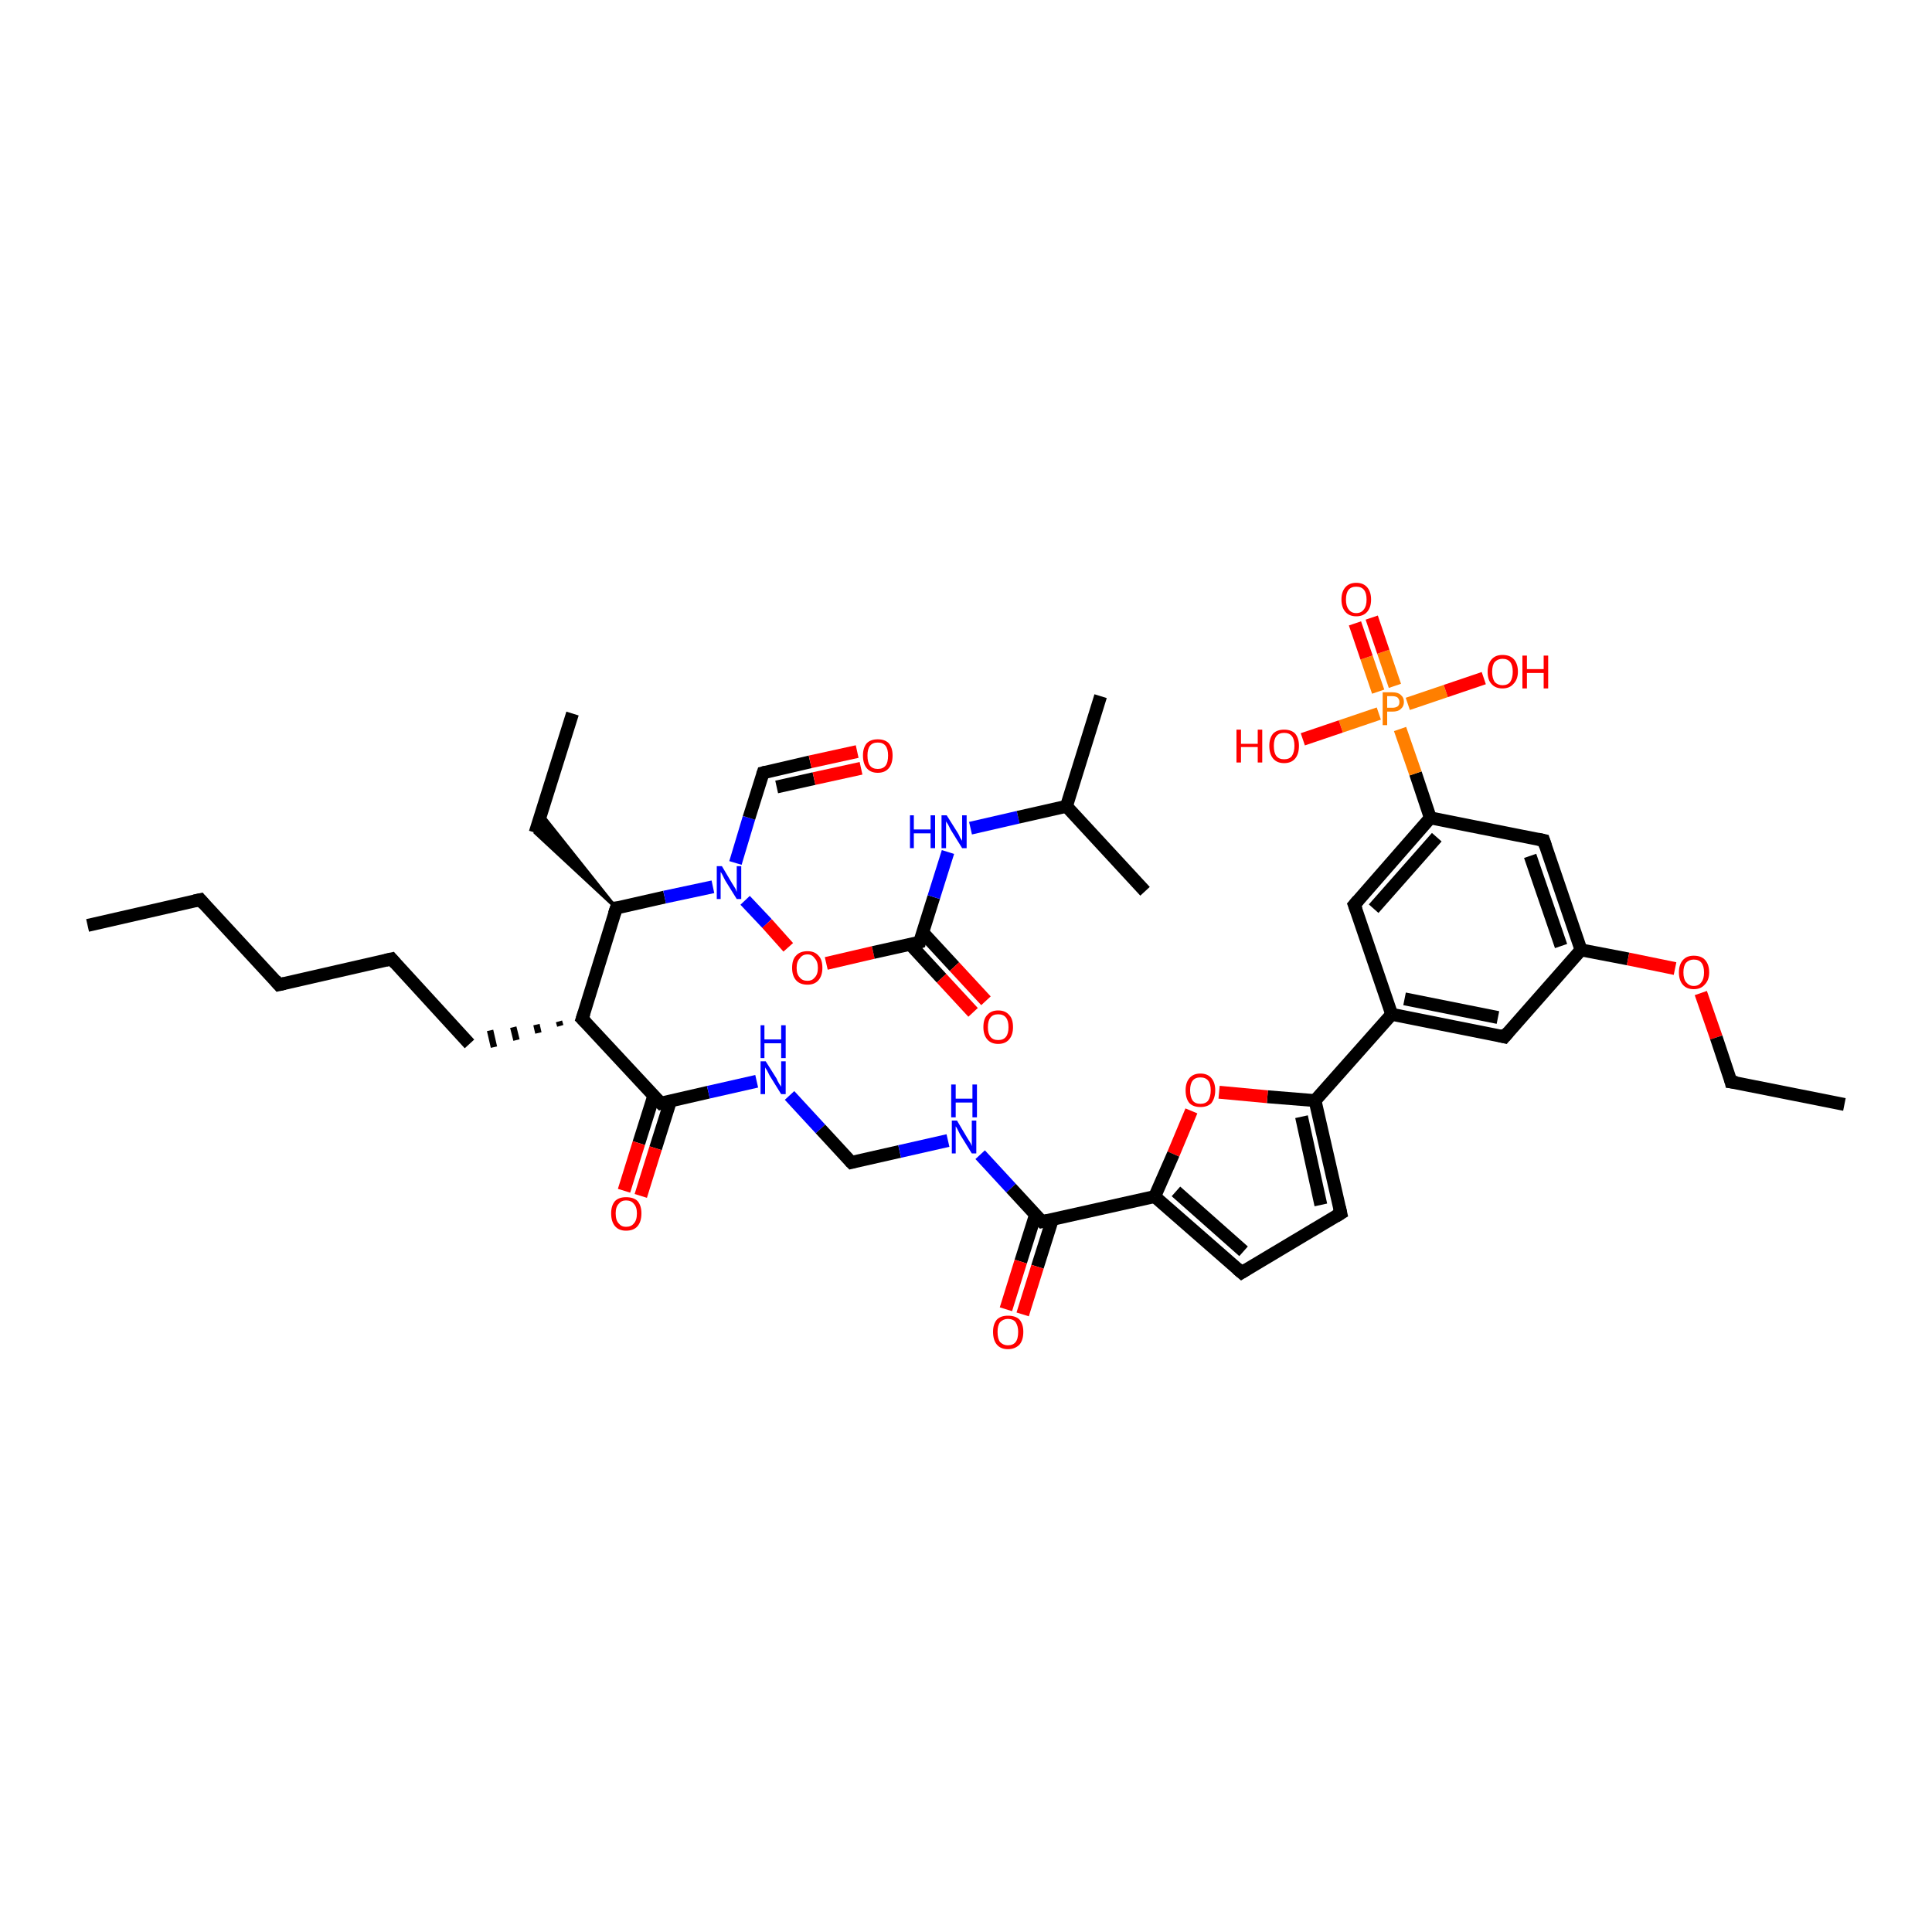 <?xml version='1.0' encoding='iso-8859-1'?>
<svg version='1.1' baseProfile='full'
              xmlns='http://www.w3.org/2000/svg'
                      xmlns:rdkit='http://www.rdkit.org/xml'
                      xmlns:xlink='http://www.w3.org/1999/xlink'
                  xml:space='preserve'
width='300px' height='300px' viewBox='0 0 300 300'>
<!-- END OF HEADER -->
<rect style='opacity:1.0;fill:#FFFFFF;stroke:none' width='300.0' height='300.0' x='0.0' y='0.0'> </rect>
<path class='bond-0 atom-0 atom-1' d='M 13.6,143.7 L 31.1,139.7' style='fill:none;fill-rule:evenodd;stroke:#000000;stroke-width:2.0px;stroke-linecap:butt;stroke-linejoin:miter;stroke-opacity:1' />
<path class='bond-1 atom-1 atom-2' d='M 31.1,139.7 L 43.3,152.9' style='fill:none;fill-rule:evenodd;stroke:#000000;stroke-width:2.0px;stroke-linecap:butt;stroke-linejoin:miter;stroke-opacity:1' />
<path class='bond-2 atom-2 atom-3' d='M 43.3,152.9 L 60.8,148.9' style='fill:none;fill-rule:evenodd;stroke:#000000;stroke-width:2.0px;stroke-linecap:butt;stroke-linejoin:miter;stroke-opacity:1' />
<path class='bond-3 atom-3 atom-4' d='M 60.8,148.9 L 72.9,162.1' style='fill:none;fill-rule:evenodd;stroke:#000000;stroke-width:2.0px;stroke-linecap:butt;stroke-linejoin:miter;stroke-opacity:1' />
<path class='bond-4 atom-5 atom-4' d='M 86.8,158.6 L 87.0,159.3' style='fill:none;fill-rule:evenodd;stroke:#000000;stroke-width:1.0px;stroke-linecap:butt;stroke-linejoin:miter;stroke-opacity:1' />
<path class='bond-4 atom-5 atom-4' d='M 83.3,159.1 L 83.6,160.4' style='fill:none;fill-rule:evenodd;stroke:#000000;stroke-width:1.0px;stroke-linecap:butt;stroke-linejoin:miter;stroke-opacity:1' />
<path class='bond-4 atom-5 atom-4' d='M 79.7,159.5 L 80.2,161.5' style='fill:none;fill-rule:evenodd;stroke:#000000;stroke-width:1.0px;stroke-linecap:butt;stroke-linejoin:miter;stroke-opacity:1' />
<path class='bond-4 atom-5 atom-4' d='M 76.1,160.0 L 76.7,162.6' style='fill:none;fill-rule:evenodd;stroke:#000000;stroke-width:1.0px;stroke-linecap:butt;stroke-linejoin:miter;stroke-opacity:1' />
<path class='bond-5 atom-5 atom-6' d='M 90.4,158.2 L 102.6,171.3' style='fill:none;fill-rule:evenodd;stroke:#000000;stroke-width:2.0px;stroke-linecap:butt;stroke-linejoin:miter;stroke-opacity:1' />
<path class='bond-6 atom-6 atom-7' d='M 101.5,170.2 L 99.2,177.5' style='fill:none;fill-rule:evenodd;stroke:#000000;stroke-width:2.0px;stroke-linecap:butt;stroke-linejoin:miter;stroke-opacity:1' />
<path class='bond-6 atom-6 atom-7' d='M 99.2,177.5 L 96.9,184.9' style='fill:none;fill-rule:evenodd;stroke:#FF0000;stroke-width:2.0px;stroke-linecap:butt;stroke-linejoin:miter;stroke-opacity:1' />
<path class='bond-6 atom-6 atom-7' d='M 104.1,171.0 L 101.8,178.3' style='fill:none;fill-rule:evenodd;stroke:#000000;stroke-width:2.0px;stroke-linecap:butt;stroke-linejoin:miter;stroke-opacity:1' />
<path class='bond-6 atom-6 atom-7' d='M 101.8,178.3 L 99.5,185.7' style='fill:none;fill-rule:evenodd;stroke:#FF0000;stroke-width:2.0px;stroke-linecap:butt;stroke-linejoin:miter;stroke-opacity:1' />
<path class='bond-7 atom-6 atom-8' d='M 102.6,171.3 L 110.0,169.6' style='fill:none;fill-rule:evenodd;stroke:#000000;stroke-width:2.0px;stroke-linecap:butt;stroke-linejoin:miter;stroke-opacity:1' />
<path class='bond-7 atom-6 atom-8' d='M 110.0,169.6 L 117.5,167.9' style='fill:none;fill-rule:evenodd;stroke:#0000FF;stroke-width:2.0px;stroke-linecap:butt;stroke-linejoin:miter;stroke-opacity:1' />
<path class='bond-8 atom-8 atom-9' d='M 122.6,170.1 L 127.4,175.3' style='fill:none;fill-rule:evenodd;stroke:#0000FF;stroke-width:2.0px;stroke-linecap:butt;stroke-linejoin:miter;stroke-opacity:1' />
<path class='bond-8 atom-8 atom-9' d='M 127.4,175.3 L 132.2,180.5' style='fill:none;fill-rule:evenodd;stroke:#000000;stroke-width:2.0px;stroke-linecap:butt;stroke-linejoin:miter;stroke-opacity:1' />
<path class='bond-9 atom-9 atom-10' d='M 132.2,180.5 L 139.7,178.8' style='fill:none;fill-rule:evenodd;stroke:#000000;stroke-width:2.0px;stroke-linecap:butt;stroke-linejoin:miter;stroke-opacity:1' />
<path class='bond-9 atom-9 atom-10' d='M 139.7,178.8 L 147.2,177.1' style='fill:none;fill-rule:evenodd;stroke:#0000FF;stroke-width:2.0px;stroke-linecap:butt;stroke-linejoin:miter;stroke-opacity:1' />
<path class='bond-10 atom-10 atom-11' d='M 152.2,179.3 L 157.0,184.5' style='fill:none;fill-rule:evenodd;stroke:#0000FF;stroke-width:2.0px;stroke-linecap:butt;stroke-linejoin:miter;stroke-opacity:1' />
<path class='bond-10 atom-10 atom-11' d='M 157.0,184.5 L 161.8,189.7' style='fill:none;fill-rule:evenodd;stroke:#000000;stroke-width:2.0px;stroke-linecap:butt;stroke-linejoin:miter;stroke-opacity:1' />
<path class='bond-11 atom-11 atom-12' d='M 160.8,188.6 L 158.5,195.9' style='fill:none;fill-rule:evenodd;stroke:#000000;stroke-width:2.0px;stroke-linecap:butt;stroke-linejoin:miter;stroke-opacity:1' />
<path class='bond-11 atom-11 atom-12' d='M 158.5,195.9 L 156.2,203.3' style='fill:none;fill-rule:evenodd;stroke:#FF0000;stroke-width:2.0px;stroke-linecap:butt;stroke-linejoin:miter;stroke-opacity:1' />
<path class='bond-11 atom-11 atom-12' d='M 163.4,189.4 L 161.1,196.7' style='fill:none;fill-rule:evenodd;stroke:#000000;stroke-width:2.0px;stroke-linecap:butt;stroke-linejoin:miter;stroke-opacity:1' />
<path class='bond-11 atom-11 atom-12' d='M 161.1,196.7 L 158.8,204.1' style='fill:none;fill-rule:evenodd;stroke:#FF0000;stroke-width:2.0px;stroke-linecap:butt;stroke-linejoin:miter;stroke-opacity:1' />
<path class='bond-12 atom-11 atom-13' d='M 161.8,189.7 L 179.3,185.8' style='fill:none;fill-rule:evenodd;stroke:#000000;stroke-width:2.0px;stroke-linecap:butt;stroke-linejoin:miter;stroke-opacity:1' />
<path class='bond-13 atom-13 atom-14' d='M 179.3,185.8 L 192.8,197.6' style='fill:none;fill-rule:evenodd;stroke:#000000;stroke-width:2.0px;stroke-linecap:butt;stroke-linejoin:miter;stroke-opacity:1' />
<path class='bond-13 atom-13 atom-14' d='M 182.6,185.0 L 193.1,194.3' style='fill:none;fill-rule:evenodd;stroke:#000000;stroke-width:2.0px;stroke-linecap:butt;stroke-linejoin:miter;stroke-opacity:1' />
<path class='bond-14 atom-14 atom-15' d='M 192.8,197.6 L 208.2,188.4' style='fill:none;fill-rule:evenodd;stroke:#000000;stroke-width:2.0px;stroke-linecap:butt;stroke-linejoin:miter;stroke-opacity:1' />
<path class='bond-15 atom-15 atom-16' d='M 208.2,188.4 L 204.2,170.9' style='fill:none;fill-rule:evenodd;stroke:#000000;stroke-width:2.0px;stroke-linecap:butt;stroke-linejoin:miter;stroke-opacity:1' />
<path class='bond-15 atom-15 atom-16' d='M 205.1,187.1 L 202.1,173.4' style='fill:none;fill-rule:evenodd;stroke:#000000;stroke-width:2.0px;stroke-linecap:butt;stroke-linejoin:miter;stroke-opacity:1' />
<path class='bond-16 atom-16 atom-17' d='M 204.2,170.9 L 216.1,157.5' style='fill:none;fill-rule:evenodd;stroke:#000000;stroke-width:2.0px;stroke-linecap:butt;stroke-linejoin:miter;stroke-opacity:1' />
<path class='bond-17 atom-17 atom-18' d='M 216.1,157.5 L 233.6,161.0' style='fill:none;fill-rule:evenodd;stroke:#000000;stroke-width:2.0px;stroke-linecap:butt;stroke-linejoin:miter;stroke-opacity:1' />
<path class='bond-17 atom-17 atom-18' d='M 218.1,155.1 L 232.6,158.0' style='fill:none;fill-rule:evenodd;stroke:#000000;stroke-width:2.0px;stroke-linecap:butt;stroke-linejoin:miter;stroke-opacity:1' />
<path class='bond-18 atom-18 atom-19' d='M 233.6,161.0 L 245.5,147.5' style='fill:none;fill-rule:evenodd;stroke:#000000;stroke-width:2.0px;stroke-linecap:butt;stroke-linejoin:miter;stroke-opacity:1' />
<path class='bond-19 atom-19 atom-20' d='M 245.5,147.5 L 252.8,148.9' style='fill:none;fill-rule:evenodd;stroke:#000000;stroke-width:2.0px;stroke-linecap:butt;stroke-linejoin:miter;stroke-opacity:1' />
<path class='bond-19 atom-19 atom-20' d='M 252.8,148.9 L 260.1,150.4' style='fill:none;fill-rule:evenodd;stroke:#FF0000;stroke-width:2.0px;stroke-linecap:butt;stroke-linejoin:miter;stroke-opacity:1' />
<path class='bond-20 atom-20 atom-21' d='M 264.1,154.2 L 266.5,161.1' style='fill:none;fill-rule:evenodd;stroke:#FF0000;stroke-width:2.0px;stroke-linecap:butt;stroke-linejoin:miter;stroke-opacity:1' />
<path class='bond-20 atom-20 atom-21' d='M 266.5,161.1 L 268.8,168.0' style='fill:none;fill-rule:evenodd;stroke:#000000;stroke-width:2.0px;stroke-linecap:butt;stroke-linejoin:miter;stroke-opacity:1' />
<path class='bond-21 atom-21 atom-22' d='M 268.8,168.0 L 286.4,171.5' style='fill:none;fill-rule:evenodd;stroke:#000000;stroke-width:2.0px;stroke-linecap:butt;stroke-linejoin:miter;stroke-opacity:1' />
<path class='bond-22 atom-19 atom-23' d='M 245.5,147.5 L 239.7,130.5' style='fill:none;fill-rule:evenodd;stroke:#000000;stroke-width:2.0px;stroke-linecap:butt;stroke-linejoin:miter;stroke-opacity:1' />
<path class='bond-22 atom-19 atom-23' d='M 242.4,146.9 L 237.6,132.9' style='fill:none;fill-rule:evenodd;stroke:#000000;stroke-width:2.0px;stroke-linecap:butt;stroke-linejoin:miter;stroke-opacity:1' />
<path class='bond-23 atom-23 atom-24' d='M 239.7,130.5 L 222.1,127.0' style='fill:none;fill-rule:evenodd;stroke:#000000;stroke-width:2.0px;stroke-linecap:butt;stroke-linejoin:miter;stroke-opacity:1' />
<path class='bond-24 atom-24 atom-25' d='M 222.1,127.0 L 219.8,120.1' style='fill:none;fill-rule:evenodd;stroke:#000000;stroke-width:2.0px;stroke-linecap:butt;stroke-linejoin:miter;stroke-opacity:1' />
<path class='bond-24 atom-24 atom-25' d='M 219.8,120.1 L 217.4,113.2' style='fill:none;fill-rule:evenodd;stroke:#FF7F00;stroke-width:2.0px;stroke-linecap:butt;stroke-linejoin:miter;stroke-opacity:1' />
<path class='bond-25 atom-25 atom-26' d='M 216.6,106.5 L 214.8,101.2' style='fill:none;fill-rule:evenodd;stroke:#FF7F00;stroke-width:2.0px;stroke-linecap:butt;stroke-linejoin:miter;stroke-opacity:1' />
<path class='bond-25 atom-25 atom-26' d='M 214.8,101.2 L 213.0,95.9' style='fill:none;fill-rule:evenodd;stroke:#FF0000;stroke-width:2.0px;stroke-linecap:butt;stroke-linejoin:miter;stroke-opacity:1' />
<path class='bond-25 atom-25 atom-26' d='M 214.0,107.4 L 212.2,102.1' style='fill:none;fill-rule:evenodd;stroke:#FF7F00;stroke-width:2.0px;stroke-linecap:butt;stroke-linejoin:miter;stroke-opacity:1' />
<path class='bond-25 atom-25 atom-26' d='M 212.2,102.1 L 210.4,96.8' style='fill:none;fill-rule:evenodd;stroke:#FF0000;stroke-width:2.0px;stroke-linecap:butt;stroke-linejoin:miter;stroke-opacity:1' />
<path class='bond-26 atom-25 atom-27' d='M 218.6,109.3 L 224.5,107.3' style='fill:none;fill-rule:evenodd;stroke:#FF7F00;stroke-width:2.0px;stroke-linecap:butt;stroke-linejoin:miter;stroke-opacity:1' />
<path class='bond-26 atom-25 atom-27' d='M 224.5,107.3 L 230.4,105.3' style='fill:none;fill-rule:evenodd;stroke:#FF0000;stroke-width:2.0px;stroke-linecap:butt;stroke-linejoin:miter;stroke-opacity:1' />
<path class='bond-27 atom-25 atom-28' d='M 214.1,110.8 L 208.2,112.8' style='fill:none;fill-rule:evenodd;stroke:#FF7F00;stroke-width:2.0px;stroke-linecap:butt;stroke-linejoin:miter;stroke-opacity:1' />
<path class='bond-27 atom-25 atom-28' d='M 208.2,112.8 L 202.3,114.8' style='fill:none;fill-rule:evenodd;stroke:#FF0000;stroke-width:2.0px;stroke-linecap:butt;stroke-linejoin:miter;stroke-opacity:1' />
<path class='bond-28 atom-24 atom-29' d='M 222.1,127.0 L 210.3,140.5' style='fill:none;fill-rule:evenodd;stroke:#000000;stroke-width:2.0px;stroke-linecap:butt;stroke-linejoin:miter;stroke-opacity:1' />
<path class='bond-28 atom-24 atom-29' d='M 223.1,130.0 L 213.3,141.1' style='fill:none;fill-rule:evenodd;stroke:#000000;stroke-width:2.0px;stroke-linecap:butt;stroke-linejoin:miter;stroke-opacity:1' />
<path class='bond-29 atom-16 atom-30' d='M 204.2,170.9 L 196.8,170.3' style='fill:none;fill-rule:evenodd;stroke:#000000;stroke-width:2.0px;stroke-linecap:butt;stroke-linejoin:miter;stroke-opacity:1' />
<path class='bond-29 atom-16 atom-30' d='M 196.8,170.3 L 189.3,169.6' style='fill:none;fill-rule:evenodd;stroke:#FF0000;stroke-width:2.0px;stroke-linecap:butt;stroke-linejoin:miter;stroke-opacity:1' />
<path class='bond-30 atom-5 atom-31' d='M 90.4,158.2 L 95.7,141.0' style='fill:none;fill-rule:evenodd;stroke:#000000;stroke-width:2.0px;stroke-linecap:butt;stroke-linejoin:miter;stroke-opacity:1' />
<path class='bond-31 atom-31 atom-32' d='M 95.7,141.0 L 83.1,129.3 L 84.0,126.3 Z' style='fill:#000000;fill-rule:evenodd;fill-opacity:1;stroke:#000000;stroke-width:0.5px;stroke-linecap:butt;stroke-linejoin:miter;stroke-opacity:1;' />
<path class='bond-32 atom-32 atom-33' d='M 83.1,129.3 L 88.9,110.8' style='fill:none;fill-rule:evenodd;stroke:#000000;stroke-width:2.0px;stroke-linecap:butt;stroke-linejoin:miter;stroke-opacity:1' />
<path class='bond-33 atom-31 atom-34' d='M 95.7,141.0 L 103.2,139.3' style='fill:none;fill-rule:evenodd;stroke:#000000;stroke-width:2.0px;stroke-linecap:butt;stroke-linejoin:miter;stroke-opacity:1' />
<path class='bond-33 atom-31 atom-34' d='M 103.2,139.3 L 110.7,137.7' style='fill:none;fill-rule:evenodd;stroke:#0000FF;stroke-width:2.0px;stroke-linecap:butt;stroke-linejoin:miter;stroke-opacity:1' />
<path class='bond-34 atom-34 atom-35' d='M 114.2,134.0 L 116.3,127.0' style='fill:none;fill-rule:evenodd;stroke:#0000FF;stroke-width:2.0px;stroke-linecap:butt;stroke-linejoin:miter;stroke-opacity:1' />
<path class='bond-34 atom-34 atom-35' d='M 116.3,127.0 L 118.5,120.0' style='fill:none;fill-rule:evenodd;stroke:#000000;stroke-width:2.0px;stroke-linecap:butt;stroke-linejoin:miter;stroke-opacity:1' />
<path class='bond-35 atom-35 atom-36' d='M 118.5,120.0 L 125.8,118.3' style='fill:none;fill-rule:evenodd;stroke:#000000;stroke-width:2.0px;stroke-linecap:butt;stroke-linejoin:miter;stroke-opacity:1' />
<path class='bond-35 atom-35 atom-36' d='M 125.8,118.3 L 133.1,116.7' style='fill:none;fill-rule:evenodd;stroke:#FF0000;stroke-width:2.0px;stroke-linecap:butt;stroke-linejoin:miter;stroke-opacity:1' />
<path class='bond-35 atom-35 atom-36' d='M 120.6,122.2 L 126.4,120.9' style='fill:none;fill-rule:evenodd;stroke:#000000;stroke-width:2.0px;stroke-linecap:butt;stroke-linejoin:miter;stroke-opacity:1' />
<path class='bond-35 atom-35 atom-36' d='M 126.4,120.9 L 133.7,119.3' style='fill:none;fill-rule:evenodd;stroke:#FF0000;stroke-width:2.0px;stroke-linecap:butt;stroke-linejoin:miter;stroke-opacity:1' />
<path class='bond-36 atom-34 atom-37' d='M 115.7,139.8 L 119.1,143.4' style='fill:none;fill-rule:evenodd;stroke:#0000FF;stroke-width:2.0px;stroke-linecap:butt;stroke-linejoin:miter;stroke-opacity:1' />
<path class='bond-36 atom-34 atom-37' d='M 119.1,143.4 L 122.4,147.1' style='fill:none;fill-rule:evenodd;stroke:#FF0000;stroke-width:2.0px;stroke-linecap:butt;stroke-linejoin:miter;stroke-opacity:1' />
<path class='bond-37 atom-37 atom-38' d='M 128.3,149.6 L 135.6,147.9' style='fill:none;fill-rule:evenodd;stroke:#FF0000;stroke-width:2.0px;stroke-linecap:butt;stroke-linejoin:miter;stroke-opacity:1' />
<path class='bond-37 atom-37 atom-38' d='M 135.6,147.9 L 142.8,146.3' style='fill:none;fill-rule:evenodd;stroke:#000000;stroke-width:2.0px;stroke-linecap:butt;stroke-linejoin:miter;stroke-opacity:1' />
<path class='bond-38 atom-38 atom-39' d='M 141.3,146.6 L 146.2,151.9' style='fill:none;fill-rule:evenodd;stroke:#000000;stroke-width:2.0px;stroke-linecap:butt;stroke-linejoin:miter;stroke-opacity:1' />
<path class='bond-38 atom-38 atom-39' d='M 146.2,151.9 L 151.1,157.2' style='fill:none;fill-rule:evenodd;stroke:#FF0000;stroke-width:2.0px;stroke-linecap:butt;stroke-linejoin:miter;stroke-opacity:1' />
<path class='bond-38 atom-38 atom-39' d='M 143.3,144.8 L 148.2,150.1' style='fill:none;fill-rule:evenodd;stroke:#000000;stroke-width:2.0px;stroke-linecap:butt;stroke-linejoin:miter;stroke-opacity:1' />
<path class='bond-38 atom-38 atom-39' d='M 148.2,150.1 L 153.1,155.4' style='fill:none;fill-rule:evenodd;stroke:#FF0000;stroke-width:2.0px;stroke-linecap:butt;stroke-linejoin:miter;stroke-opacity:1' />
<path class='bond-39 atom-38 atom-40' d='M 142.8,146.3 L 145.0,139.3' style='fill:none;fill-rule:evenodd;stroke:#000000;stroke-width:2.0px;stroke-linecap:butt;stroke-linejoin:miter;stroke-opacity:1' />
<path class='bond-39 atom-38 atom-40' d='M 145.0,139.3 L 147.2,132.3' style='fill:none;fill-rule:evenodd;stroke:#0000FF;stroke-width:2.0px;stroke-linecap:butt;stroke-linejoin:miter;stroke-opacity:1' />
<path class='bond-40 atom-40 atom-41' d='M 150.7,128.6 L 158.1,126.9' style='fill:none;fill-rule:evenodd;stroke:#0000FF;stroke-width:2.0px;stroke-linecap:butt;stroke-linejoin:miter;stroke-opacity:1' />
<path class='bond-40 atom-40 atom-41' d='M 158.1,126.9 L 165.6,125.2' style='fill:none;fill-rule:evenodd;stroke:#000000;stroke-width:2.0px;stroke-linecap:butt;stroke-linejoin:miter;stroke-opacity:1' />
<path class='bond-41 atom-41 atom-42' d='M 165.6,125.2 L 177.8,138.4' style='fill:none;fill-rule:evenodd;stroke:#000000;stroke-width:2.0px;stroke-linecap:butt;stroke-linejoin:miter;stroke-opacity:1' />
<path class='bond-42 atom-41 atom-43' d='M 165.6,125.2 L 170.9,108.1' style='fill:none;fill-rule:evenodd;stroke:#000000;stroke-width:2.0px;stroke-linecap:butt;stroke-linejoin:miter;stroke-opacity:1' />
<path class='bond-43 atom-30 atom-13' d='M 185.0,172.5 L 182.2,179.2' style='fill:none;fill-rule:evenodd;stroke:#FF0000;stroke-width:2.0px;stroke-linecap:butt;stroke-linejoin:miter;stroke-opacity:1' />
<path class='bond-43 atom-30 atom-13' d='M 182.2,179.2 L 179.3,185.8' style='fill:none;fill-rule:evenodd;stroke:#000000;stroke-width:2.0px;stroke-linecap:butt;stroke-linejoin:miter;stroke-opacity:1' />
<path class='bond-44 atom-29 atom-17' d='M 210.3,140.5 L 216.1,157.5' style='fill:none;fill-rule:evenodd;stroke:#000000;stroke-width:2.0px;stroke-linecap:butt;stroke-linejoin:miter;stroke-opacity:1' />
<path d='M 30.2,139.9 L 31.1,139.7 L 31.7,140.4' style='fill:none;stroke:#000000;stroke-width:2.0px;stroke-linecap:butt;stroke-linejoin:miter;stroke-opacity:1;' />
<path d='M 42.7,152.2 L 43.3,152.9 L 44.2,152.7' style='fill:none;stroke:#000000;stroke-width:2.0px;stroke-linecap:butt;stroke-linejoin:miter;stroke-opacity:1;' />
<path d='M 59.9,149.1 L 60.8,148.9 L 61.4,149.6' style='fill:none;stroke:#000000;stroke-width:2.0px;stroke-linecap:butt;stroke-linejoin:miter;stroke-opacity:1;' />
<path d='M 91.0,158.8 L 90.4,158.2 L 90.7,157.3' style='fill:none;stroke:#000000;stroke-width:2.0px;stroke-linecap:butt;stroke-linejoin:miter;stroke-opacity:1;' />
<path d='M 102.0,170.7 L 102.6,171.3 L 102.9,171.2' style='fill:none;stroke:#000000;stroke-width:2.0px;stroke-linecap:butt;stroke-linejoin:miter;stroke-opacity:1;' />
<path d='M 132.0,180.3 L 132.2,180.5 L 132.6,180.4' style='fill:none;stroke:#000000;stroke-width:2.0px;stroke-linecap:butt;stroke-linejoin:miter;stroke-opacity:1;' />
<path d='M 161.6,189.5 L 161.8,189.7 L 162.7,189.5' style='fill:none;stroke:#000000;stroke-width:2.0px;stroke-linecap:butt;stroke-linejoin:miter;stroke-opacity:1;' />
<path d='M 192.1,197.0 L 192.8,197.6 L 193.6,197.1' style='fill:none;stroke:#000000;stroke-width:2.0px;stroke-linecap:butt;stroke-linejoin:miter;stroke-opacity:1;' />
<path d='M 207.4,188.9 L 208.2,188.4 L 208.0,187.5' style='fill:none;stroke:#000000;stroke-width:2.0px;stroke-linecap:butt;stroke-linejoin:miter;stroke-opacity:1;' />
<path d='M 232.8,160.8 L 233.6,161.0 L 234.2,160.3' style='fill:none;stroke:#000000;stroke-width:2.0px;stroke-linecap:butt;stroke-linejoin:miter;stroke-opacity:1;' />
<path d='M 268.7,167.6 L 268.8,168.0 L 269.7,168.1' style='fill:none;stroke:#000000;stroke-width:2.0px;stroke-linecap:butt;stroke-linejoin:miter;stroke-opacity:1;' />
<path d='M 240.0,131.4 L 239.7,130.5 L 238.8,130.3' style='fill:none;stroke:#000000;stroke-width:2.0px;stroke-linecap:butt;stroke-linejoin:miter;stroke-opacity:1;' />
<path d='M 210.9,139.8 L 210.3,140.5 L 210.6,141.3' style='fill:none;stroke:#000000;stroke-width:2.0px;stroke-linecap:butt;stroke-linejoin:miter;stroke-opacity:1;' />
<path d='M 95.4,141.9 L 95.7,141.0 L 96.1,141.0' style='fill:none;stroke:#000000;stroke-width:2.0px;stroke-linecap:butt;stroke-linejoin:miter;stroke-opacity:1;' />
<path d='M 118.4,120.3 L 118.5,120.0 L 118.9,119.9' style='fill:none;stroke:#000000;stroke-width:2.0px;stroke-linecap:butt;stroke-linejoin:miter;stroke-opacity:1;' />
<path d='M 142.5,146.4 L 142.8,146.3 L 142.9,145.9' style='fill:none;stroke:#000000;stroke-width:2.0px;stroke-linecap:butt;stroke-linejoin:miter;stroke-opacity:1;' />
<path class='atom-7' d='M 94.9 188.4
Q 94.9 187.2, 95.5 186.5
Q 96.1 185.9, 97.2 185.9
Q 98.4 185.9, 99.0 186.5
Q 99.6 187.2, 99.6 188.4
Q 99.6 189.7, 99.0 190.4
Q 98.4 191.1, 97.2 191.1
Q 96.1 191.1, 95.5 190.4
Q 94.9 189.7, 94.9 188.4
M 97.2 190.5
Q 98.0 190.5, 98.4 190.0
Q 98.9 189.5, 98.9 188.4
Q 98.9 187.4, 98.4 186.9
Q 98.0 186.4, 97.2 186.4
Q 96.5 186.4, 96.1 186.9
Q 95.6 187.4, 95.6 188.4
Q 95.6 189.5, 96.1 190.0
Q 96.5 190.5, 97.2 190.5
' fill='#FF0000'/>
<path class='atom-8' d='M 118.9 164.8
L 120.6 167.5
Q 120.7 167.8, 121.0 168.3
Q 121.3 168.7, 121.3 168.8
L 121.3 164.8
L 122.0 164.8
L 122.0 169.9
L 121.3 169.9
L 119.5 167.0
Q 119.3 166.6, 119.1 166.2
Q 118.8 165.8, 118.8 165.7
L 118.8 169.9
L 118.1 169.9
L 118.1 164.8
L 118.9 164.8
' fill='#0000FF'/>
<path class='atom-8' d='M 118.1 159.2
L 118.7 159.2
L 118.7 161.4
L 121.3 161.4
L 121.3 159.2
L 122.0 159.2
L 122.0 164.3
L 121.3 164.3
L 121.3 162.0
L 118.7 162.0
L 118.7 164.3
L 118.1 164.3
L 118.1 159.2
' fill='#0000FF'/>
<path class='atom-10' d='M 148.6 174.0
L 150.2 176.7
Q 150.4 177.0, 150.7 177.5
Q 150.9 177.9, 150.9 178.0
L 150.9 174.0
L 151.6 174.0
L 151.6 179.1
L 150.9 179.1
L 149.1 176.2
Q 148.9 175.8, 148.7 175.4
Q 148.5 175.0, 148.4 174.9
L 148.4 179.1
L 147.8 179.1
L 147.8 174.0
L 148.6 174.0
' fill='#0000FF'/>
<path class='atom-10' d='M 147.7 168.4
L 148.4 168.4
L 148.4 170.6
L 151.0 170.6
L 151.0 168.4
L 151.7 168.4
L 151.7 173.5
L 151.0 173.5
L 151.0 171.2
L 148.4 171.2
L 148.4 173.5
L 147.7 173.5
L 147.7 168.4
' fill='#0000FF'/>
<path class='atom-12' d='M 154.2 206.8
Q 154.2 205.6, 154.8 204.9
Q 155.4 204.3, 156.5 204.3
Q 157.7 204.3, 158.3 204.9
Q 158.9 205.6, 158.9 206.8
Q 158.9 208.1, 158.3 208.8
Q 157.6 209.5, 156.5 209.5
Q 155.4 209.5, 154.8 208.8
Q 154.2 208.1, 154.2 206.8
M 156.5 208.9
Q 157.3 208.9, 157.7 208.4
Q 158.1 207.9, 158.1 206.8
Q 158.1 205.9, 157.7 205.3
Q 157.3 204.8, 156.5 204.8
Q 155.8 204.8, 155.3 205.3
Q 154.9 205.8, 154.9 206.8
Q 154.9 207.9, 155.3 208.4
Q 155.8 208.9, 156.5 208.9
' fill='#FF0000'/>
<path class='atom-20' d='M 260.7 151.0
Q 260.7 149.8, 261.3 149.1
Q 261.9 148.4, 263.0 148.4
Q 264.2 148.4, 264.8 149.1
Q 265.4 149.8, 265.4 151.0
Q 265.4 152.2, 264.7 152.9
Q 264.1 153.6, 263.0 153.6
Q 261.9 153.6, 261.3 152.9
Q 260.7 152.2, 260.7 151.0
M 263.0 153.1
Q 263.8 153.1, 264.2 152.5
Q 264.6 152.0, 264.6 151.0
Q 264.6 150.0, 264.2 149.5
Q 263.8 149.0, 263.0 149.0
Q 262.3 149.0, 261.8 149.5
Q 261.4 150.0, 261.4 151.0
Q 261.4 152.0, 261.8 152.5
Q 262.3 153.1, 263.0 153.1
' fill='#FF0000'/>
<path class='atom-25' d='M 216.2 107.5
Q 217.1 107.5, 217.5 107.9
Q 218.0 108.3, 218.0 109.0
Q 218.0 109.7, 217.5 110.1
Q 217.1 110.5, 216.2 110.5
L 215.4 110.5
L 215.4 112.6
L 214.7 112.6
L 214.7 107.5
L 216.2 107.5
M 216.2 109.9
Q 216.7 109.9, 217.0 109.7
Q 217.3 109.5, 217.3 109.0
Q 217.3 108.6, 217.0 108.3
Q 216.7 108.1, 216.2 108.1
L 215.4 108.1
L 215.4 109.9
L 216.2 109.9
' fill='#FF7F00'/>
<path class='atom-26' d='M 208.3 93.1
Q 208.3 91.9, 208.9 91.2
Q 209.5 90.5, 210.6 90.5
Q 211.7 90.5, 212.3 91.2
Q 212.9 91.9, 212.9 93.1
Q 212.9 94.3, 212.3 95.0
Q 211.7 95.7, 210.6 95.7
Q 209.5 95.7, 208.9 95.0
Q 208.3 94.3, 208.3 93.1
M 210.6 95.2
Q 211.4 95.2, 211.8 94.6
Q 212.2 94.1, 212.2 93.1
Q 212.2 92.1, 211.8 91.6
Q 211.4 91.1, 210.6 91.1
Q 209.8 91.1, 209.4 91.6
Q 209.0 92.1, 209.0 93.1
Q 209.0 94.1, 209.4 94.6
Q 209.8 95.2, 210.6 95.2
' fill='#FF0000'/>
<path class='atom-27' d='M 231.0 104.3
Q 231.0 103.1, 231.6 102.4
Q 232.2 101.7, 233.3 101.7
Q 234.5 101.7, 235.1 102.4
Q 235.7 103.1, 235.7 104.3
Q 235.7 105.5, 235.0 106.2
Q 234.4 106.9, 233.3 106.9
Q 232.2 106.9, 231.6 106.2
Q 231.0 105.6, 231.0 104.3
M 233.3 106.4
Q 234.1 106.4, 234.5 105.9
Q 234.9 105.3, 234.9 104.3
Q 234.9 103.3, 234.5 102.8
Q 234.1 102.3, 233.3 102.3
Q 232.6 102.3, 232.1 102.8
Q 231.7 103.3, 231.7 104.3
Q 231.7 105.3, 232.1 105.9
Q 232.6 106.4, 233.3 106.4
' fill='#FF0000'/>
<path class='atom-27' d='M 236.4 101.8
L 237.1 101.8
L 237.1 103.9
L 239.7 103.9
L 239.7 101.8
L 240.4 101.8
L 240.4 106.9
L 239.7 106.9
L 239.7 104.5
L 237.1 104.5
L 237.1 106.9
L 236.4 106.9
L 236.4 101.8
' fill='#FF0000'/>
<path class='atom-28' d='M 192.0 113.3
L 192.7 113.3
L 192.7 115.5
L 195.3 115.5
L 195.3 113.3
L 196.0 113.3
L 196.0 118.4
L 195.3 118.4
L 195.3 116.0
L 192.7 116.0
L 192.7 118.4
L 192.0 118.4
L 192.0 113.3
' fill='#FF0000'/>
<path class='atom-28' d='M 197.1 115.8
Q 197.1 114.6, 197.7 113.9
Q 198.3 113.3, 199.4 113.3
Q 200.5 113.3, 201.1 113.9
Q 201.7 114.6, 201.7 115.8
Q 201.7 117.1, 201.1 117.8
Q 200.5 118.5, 199.4 118.5
Q 198.3 118.5, 197.7 117.8
Q 197.1 117.1, 197.1 115.8
M 199.4 117.9
Q 200.2 117.9, 200.6 117.4
Q 201.0 116.8, 201.0 115.8
Q 201.0 114.8, 200.6 114.3
Q 200.2 113.8, 199.4 113.8
Q 198.6 113.8, 198.2 114.3
Q 197.8 114.8, 197.8 115.8
Q 197.8 116.9, 198.2 117.4
Q 198.6 117.9, 199.4 117.9
' fill='#FF0000'/>
<path class='atom-30' d='M 184.1 169.3
Q 184.1 168.1, 184.7 167.4
Q 185.3 166.7, 186.4 166.7
Q 187.5 166.7, 188.1 167.4
Q 188.7 168.1, 188.7 169.3
Q 188.7 170.5, 188.1 171.3
Q 187.5 171.9, 186.4 171.9
Q 185.3 171.9, 184.7 171.3
Q 184.1 170.6, 184.1 169.3
M 186.4 171.4
Q 187.2 171.4, 187.6 170.9
Q 188.0 170.3, 188.0 169.3
Q 188.0 168.3, 187.6 167.8
Q 187.2 167.3, 186.4 167.3
Q 185.6 167.3, 185.2 167.8
Q 184.8 168.3, 184.8 169.3
Q 184.8 170.3, 185.2 170.9
Q 185.6 171.4, 186.4 171.4
' fill='#FF0000'/>
<path class='atom-34' d='M 112.1 134.5
L 113.7 137.2
Q 113.9 137.5, 114.2 138.0
Q 114.4 138.5, 114.4 138.5
L 114.4 134.5
L 115.1 134.5
L 115.1 139.6
L 114.4 139.6
L 112.6 136.7
Q 112.4 136.3, 112.2 135.9
Q 112.0 135.5, 111.9 135.4
L 111.9 139.6
L 111.3 139.6
L 111.3 134.5
L 112.1 134.5
' fill='#0000FF'/>
<path class='atom-36' d='M 134.0 117.3
Q 134.0 116.1, 134.6 115.4
Q 135.2 114.8, 136.3 114.8
Q 137.4 114.8, 138.0 115.4
Q 138.6 116.1, 138.6 117.3
Q 138.6 118.6, 138.0 119.3
Q 137.4 120.0, 136.3 120.0
Q 135.2 120.0, 134.6 119.3
Q 134.0 118.6, 134.0 117.3
M 136.3 119.4
Q 137.1 119.4, 137.5 118.9
Q 137.9 118.4, 137.9 117.3
Q 137.9 116.3, 137.5 115.8
Q 137.1 115.3, 136.3 115.3
Q 135.5 115.3, 135.1 115.8
Q 134.7 116.3, 134.7 117.3
Q 134.7 118.4, 135.1 118.9
Q 135.5 119.4, 136.3 119.4
' fill='#FF0000'/>
<path class='atom-37' d='M 123.0 150.3
Q 123.0 149.0, 123.6 148.4
Q 124.2 147.7, 125.4 147.7
Q 126.5 147.7, 127.1 148.4
Q 127.7 149.0, 127.7 150.3
Q 127.7 151.5, 127.1 152.2
Q 126.5 152.9, 125.4 152.9
Q 124.2 152.9, 123.6 152.2
Q 123.0 151.5, 123.0 150.3
M 125.4 152.3
Q 126.1 152.3, 126.5 151.8
Q 127.0 151.3, 127.0 150.3
Q 127.0 149.3, 126.5 148.8
Q 126.1 148.2, 125.4 148.2
Q 124.6 148.2, 124.2 148.8
Q 123.7 149.3, 123.7 150.3
Q 123.7 151.3, 124.2 151.8
Q 124.6 152.3, 125.4 152.3
' fill='#FF0000'/>
<path class='atom-39' d='M 152.7 159.5
Q 152.7 158.2, 153.3 157.6
Q 153.9 156.9, 155.0 156.9
Q 156.1 156.9, 156.7 157.6
Q 157.3 158.2, 157.3 159.5
Q 157.3 160.7, 156.7 161.4
Q 156.1 162.1, 155.0 162.1
Q 153.9 162.1, 153.3 161.4
Q 152.7 160.7, 152.7 159.5
M 155.0 161.5
Q 155.8 161.5, 156.2 161.0
Q 156.6 160.5, 156.6 159.5
Q 156.6 158.5, 156.2 158.0
Q 155.8 157.5, 155.0 157.5
Q 154.2 157.5, 153.8 158.0
Q 153.4 158.5, 153.4 159.5
Q 153.4 160.5, 153.8 161.0
Q 154.2 161.5, 155.0 161.5
' fill='#FF0000'/>
<path class='atom-40' d='M 141.3 126.6
L 141.9 126.6
L 141.9 128.8
L 144.5 128.8
L 144.5 126.6
L 145.2 126.6
L 145.2 131.7
L 144.5 131.7
L 144.5 129.4
L 141.9 129.4
L 141.9 131.7
L 141.3 131.7
L 141.3 126.6
' fill='#0000FF'/>
<path class='atom-40' d='M 147.0 126.6
L 148.7 129.3
Q 148.9 129.6, 149.1 130.1
Q 149.4 130.5, 149.4 130.6
L 149.4 126.6
L 150.1 126.6
L 150.1 131.7
L 149.4 131.7
L 147.6 128.8
Q 147.4 128.4, 147.2 128.0
Q 146.9 127.6, 146.9 127.5
L 146.9 131.7
L 146.2 131.7
L 146.2 126.6
L 147.0 126.6
' fill='#0000FF'/>
</svg>
